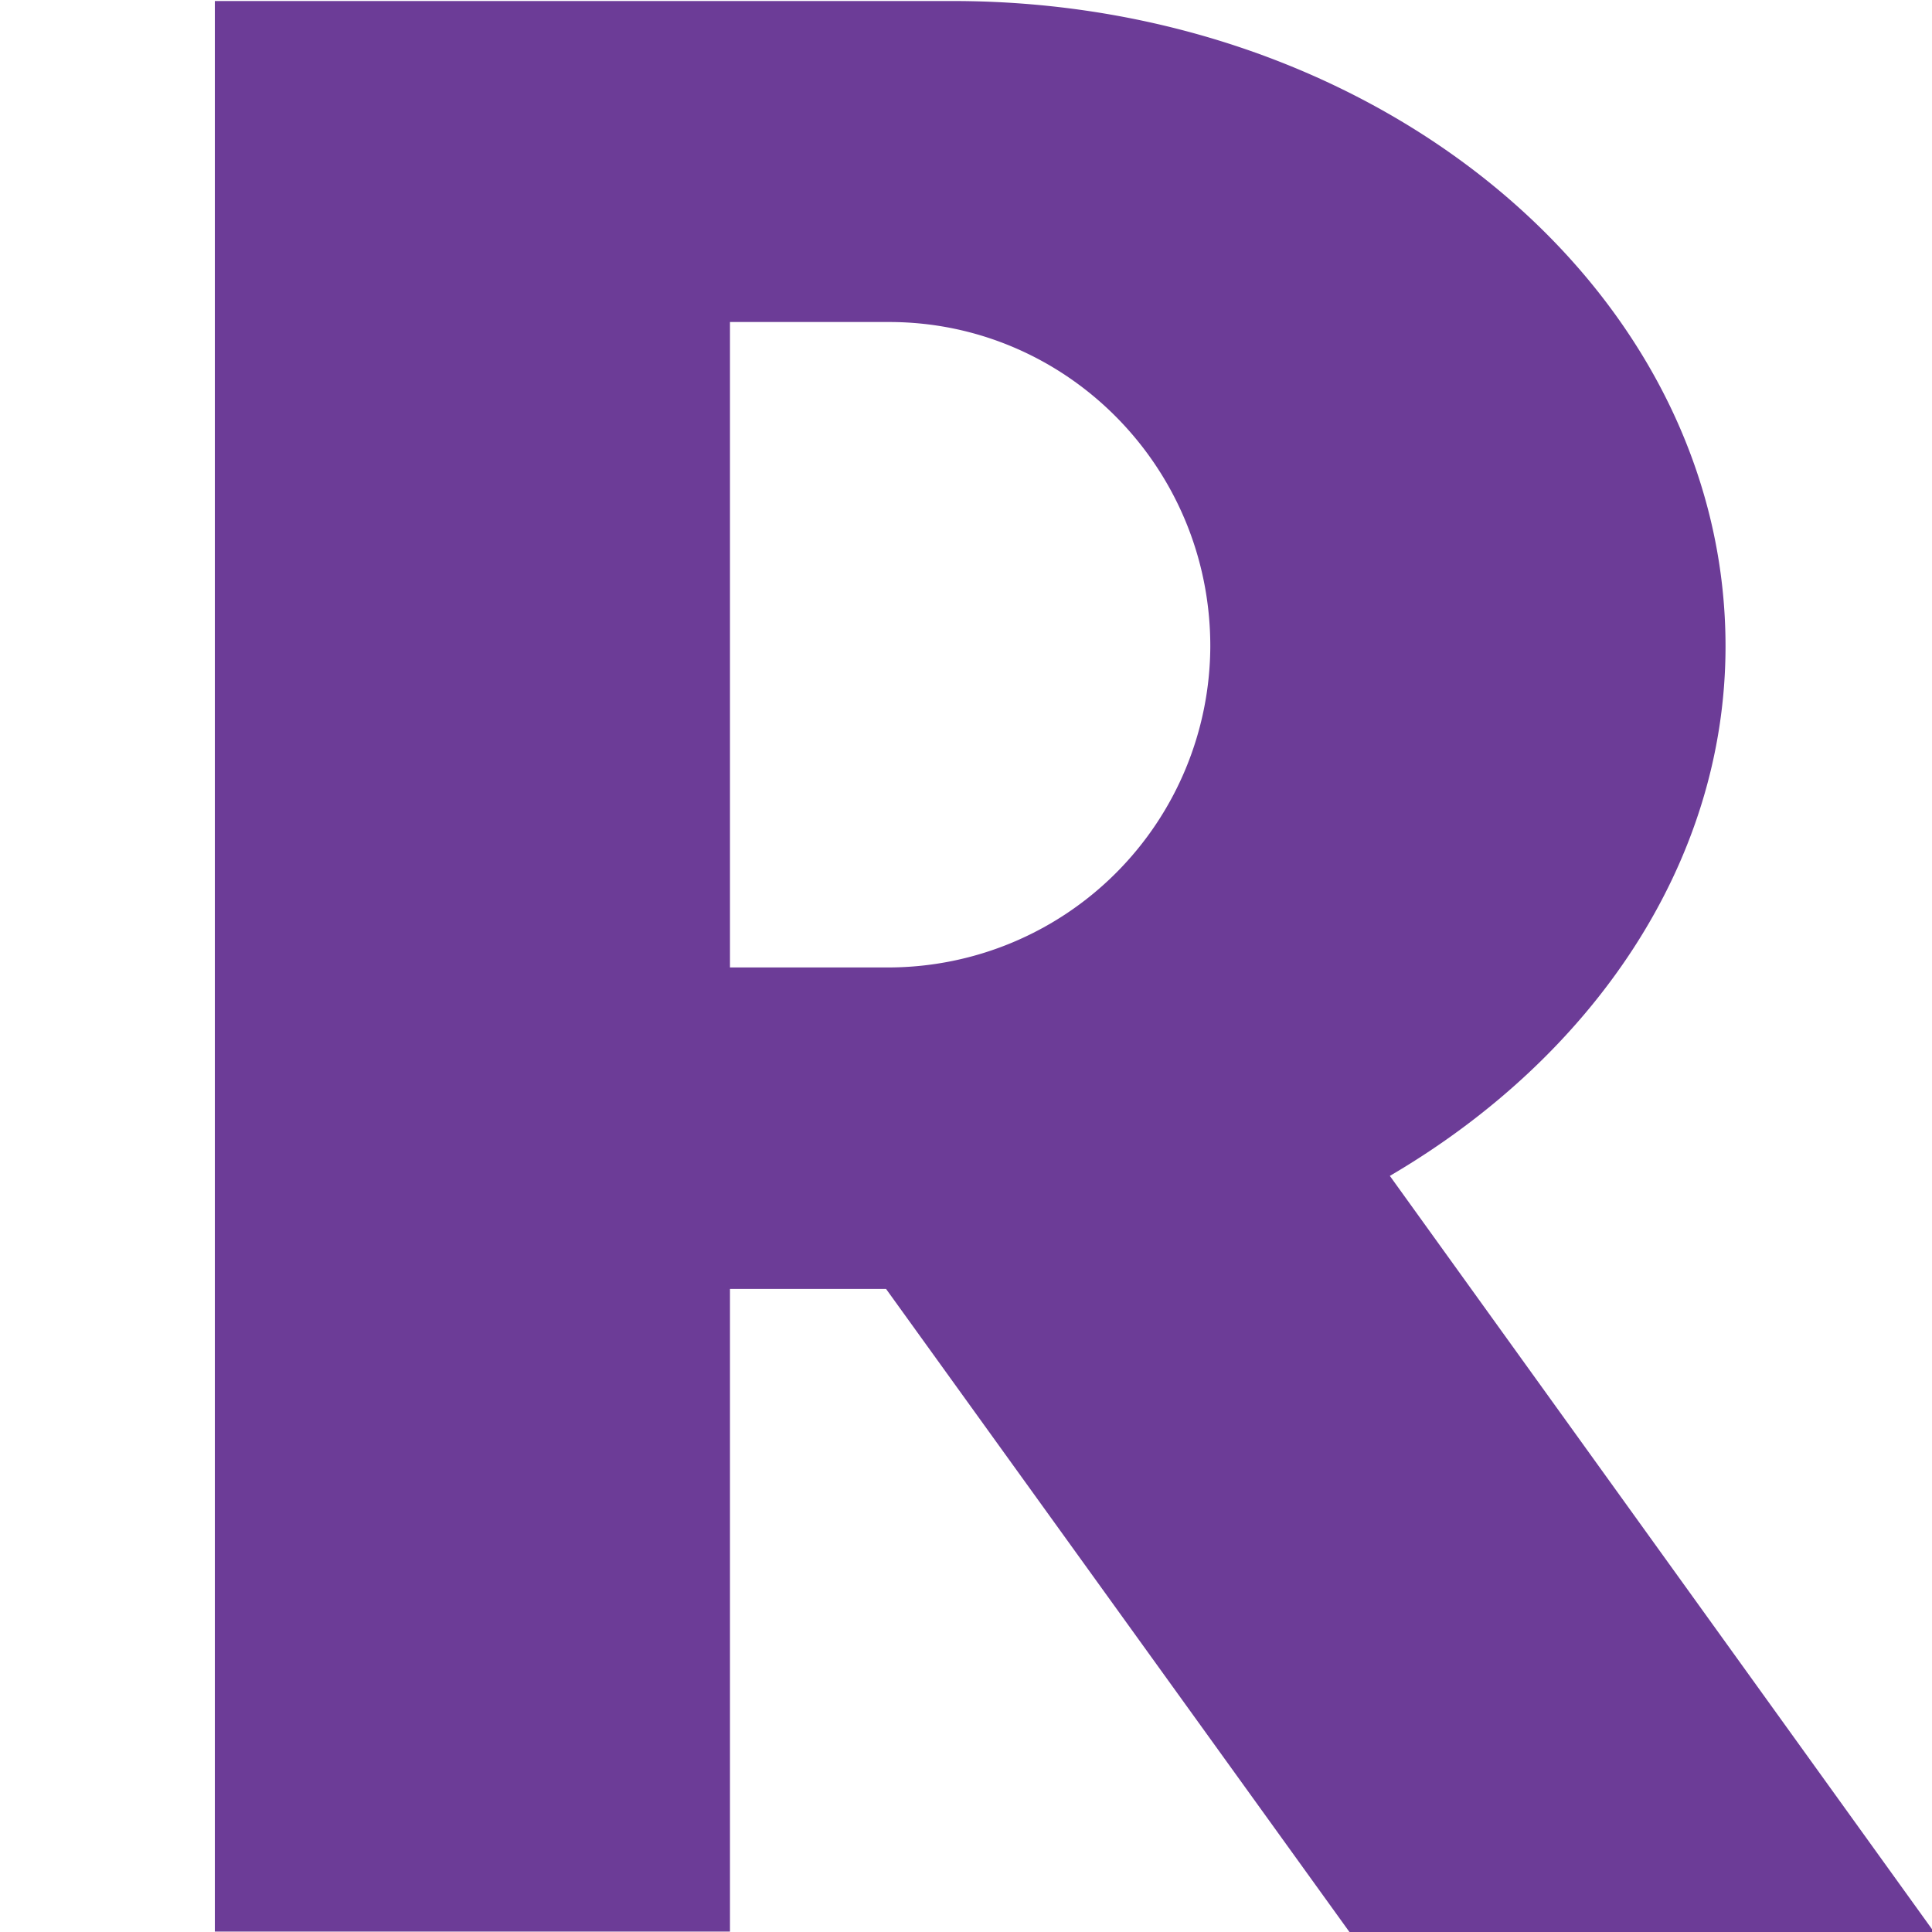 <svg xmlns="http://www.w3.org/2000/svg" width="64" height="64" viewBox="0 0 32 32"><defs><clipPath id="A"><path d="M430.31 715.04H594V792H430.31z"/></clipPath><clipPath ><path d="M100.767 751.97h558.72v-790.2h-558.72z"/></clipPath><clipPath ><path d="M17.6 663.003h337.68v-76.32H17.6z"/></clipPath><clipPath ><path d="M17.324 482.196h442.08v-76.32H17.324z"/></clipPath><clipPath ><path d="M172.438 319.436h431.28v-76.32h-431.28z"/></clipPath><clipPath ><path d="M172.438 131.755h431.28V10.795h-431.28z"/></clipPath><clipPath ><path d="M17.14 296.076H170.5V10.596H17.14z"/></clipPath></defs><g clip-path="url(#A)" transform="matrix(.792 0 0 -.792 -349.725 614.106)" fill="#6c3c97"><path d="M466.883 761.872c0 3.755-3.02 6.78-6.715 6.78h-3.33v-13.498h3.33a6.74 6.74 0 0 1 6.715 6.719m15.148-26.91h-12.224l-9.705 13.468h-3.264v-13.44h-10.773v40.374h15.433c8.897 0 16.16-6.05 16.16-13.494 0-4.54-2.784-8.595-7.02-11.076l11.395-15.833"/></g></svg>